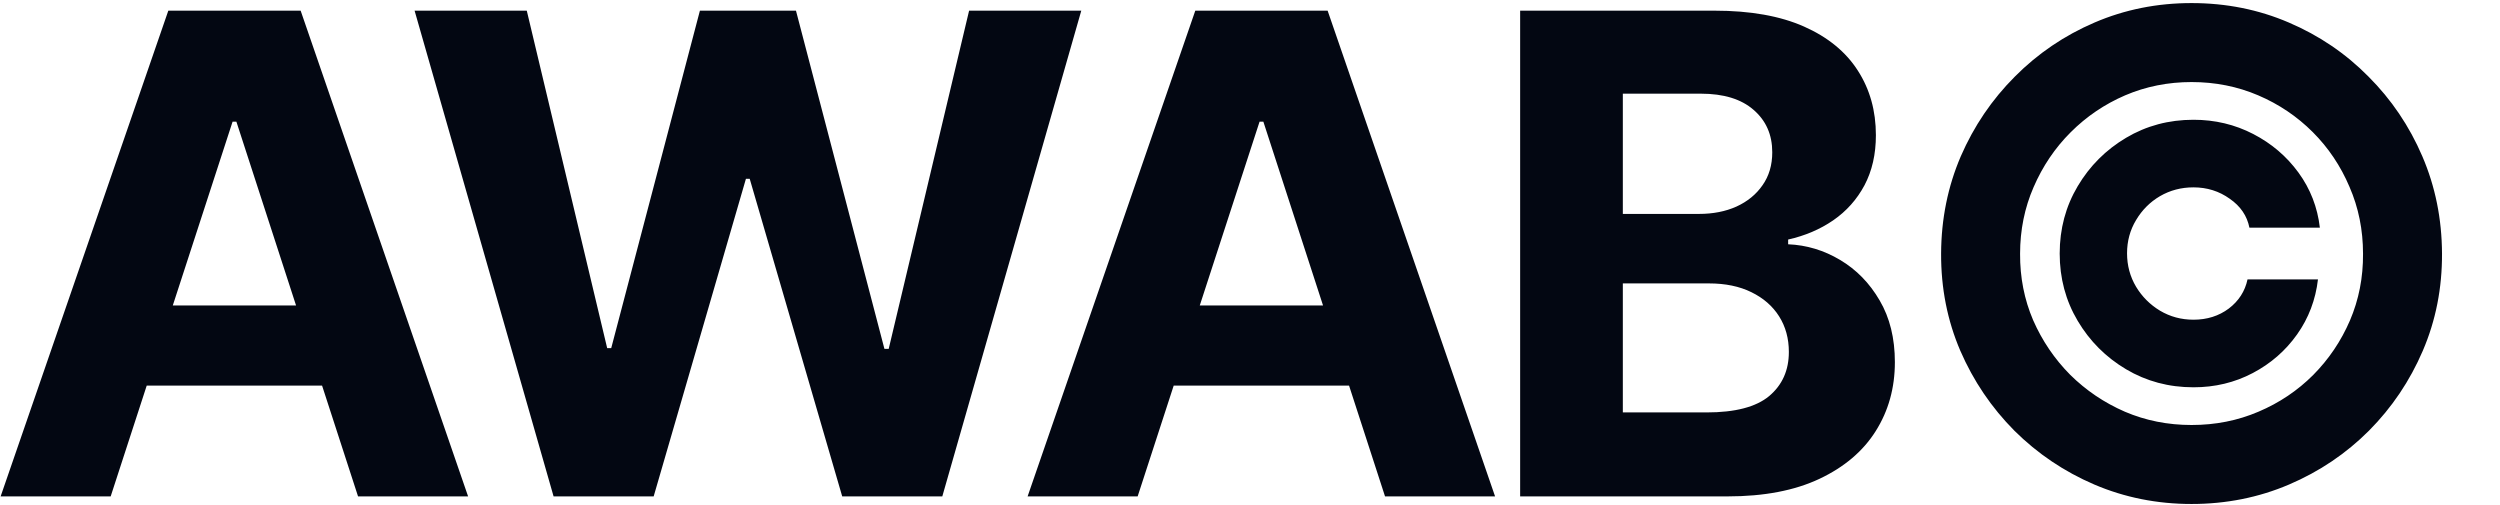 <svg xmlns="http://www.w3.org/2000/svg" width="277" height="56" viewBox="0 0 277 56" fill="none"><path d="M12.263 55H0.07L18.649 1.182H33.312L51.865 55H39.671L26.191 13.48H25.77L12.263 55ZM11.501 33.846H40.302V42.728H11.501V33.846ZM61.337 55L45.937 1.182H58.367L67.276 38.576H67.722L77.55 1.182H88.193L97.995 38.655H98.468L107.376 1.182H119.806L104.407 55H93.317L83.069 19.813H82.648L72.426 55H61.337ZM126.052 55H113.859L132.438 1.182H147.101L165.654 55H153.461L139.98 13.48H139.56L126.052 55ZM125.29 33.846H154.092V42.728H125.29V33.846ZM168.432 55V1.182H189.98C193.939 1.182 197.242 1.769 199.887 2.943C202.532 4.116 204.521 5.746 205.852 7.83C207.184 9.898 207.849 12.28 207.849 14.978C207.849 17.08 207.429 18.928 206.588 20.523C205.747 22.099 204.591 23.396 203.119 24.412C201.665 25.41 200.001 26.12 198.126 26.541V27.066C200.176 27.154 202.094 27.732 203.881 28.8C205.686 29.869 207.149 31.367 208.27 33.294C209.391 35.204 209.952 37.481 209.952 40.126C209.952 42.982 209.242 45.531 207.823 47.773C206.421 49.998 204.345 51.759 201.595 53.055C198.845 54.352 195.455 55 191.425 55H168.432ZM179.81 45.697H189.086C192.257 45.697 194.57 45.093 196.024 43.884C197.478 42.658 198.205 41.029 198.205 38.996C198.205 37.507 197.846 36.193 197.128 35.055C196.409 33.916 195.385 33.023 194.053 32.374C192.739 31.726 191.171 31.402 189.349 31.402H179.81V45.697ZM179.81 23.702H188.246C189.805 23.702 191.189 23.431 192.398 22.888C193.624 22.327 194.587 21.539 195.288 20.523C196.006 19.507 196.366 18.289 196.366 16.87C196.366 14.925 195.674 13.357 194.29 12.166C192.923 10.975 190.979 10.379 188.456 10.379H179.81V23.702ZM228.214 28.091C228.214 25.358 228.879 22.87 230.211 20.628C231.542 18.385 233.329 16.599 235.572 15.267C237.814 13.936 240.302 13.27 243.035 13.27C245.417 13.27 247.625 13.796 249.657 14.847C251.689 15.898 253.362 17.326 254.676 19.13C255.99 20.934 256.778 22.967 257.041 25.227H249.236C248.974 23.913 248.247 22.844 247.055 22.021C245.882 21.18 244.541 20.759 243.035 20.759C241.686 20.759 240.451 21.083 239.329 21.732C238.226 22.38 237.341 23.264 236.675 24.386C236.01 25.489 235.677 26.716 235.677 28.065C235.677 29.414 236.01 30.649 236.675 31.77C237.341 32.874 238.226 33.758 239.329 34.424C240.451 35.09 241.686 35.423 243.035 35.423C244.541 35.423 245.847 35.011 246.95 34.188C248.054 33.347 248.746 32.269 249.026 30.955H256.831C256.568 33.215 255.797 35.247 254.518 37.052C253.24 38.856 251.601 40.284 249.604 41.335C247.607 42.386 245.417 42.912 243.035 42.912C240.302 42.912 237.814 42.246 235.572 40.915C233.329 39.583 231.542 37.796 230.211 35.554C228.879 33.312 228.214 30.824 228.214 28.091ZM242.825 55.841C239.005 55.841 235.414 55.123 232.05 53.686C228.704 52.25 225.752 50.261 223.195 47.721C220.654 45.163 218.657 42.211 217.203 38.865C215.767 35.519 215.057 31.928 215.075 28.091C215.092 24.254 215.819 20.663 217.256 17.317C218.71 13.971 220.707 11.027 223.247 8.487C225.787 5.929 228.731 3.932 232.077 2.496C235.423 1.059 239.005 0.341 242.825 0.341C246.661 0.341 250.253 1.059 253.599 2.496C256.962 3.932 259.905 5.929 262.428 8.487C264.968 11.027 266.957 13.971 268.393 17.317C269.83 20.663 270.557 24.254 270.575 28.091C270.592 31.928 269.883 35.519 268.446 38.865C267.009 42.211 265.021 45.163 262.481 47.721C259.941 50.261 256.989 52.25 253.625 53.686C250.261 55.123 246.661 55.841 242.825 55.841ZM242.825 47.09C245.47 47.09 247.94 46.6 250.235 45.619C252.548 44.638 254.571 43.28 256.305 41.545C258.04 39.794 259.397 37.779 260.378 35.501C261.36 33.206 261.841 30.745 261.824 28.117C261.824 25.472 261.325 23.002 260.326 20.707C259.345 18.394 257.987 16.371 256.253 14.636C254.518 12.902 252.504 11.544 250.209 10.563C247.914 9.582 245.452 9.092 242.825 9.092C240.214 9.092 237.762 9.582 235.467 10.563C233.189 11.544 231.174 12.911 229.423 14.663C227.688 16.397 226.322 18.421 225.323 20.733C224.325 23.028 223.825 25.489 223.825 28.117C223.808 30.727 224.289 33.18 225.271 35.475C226.269 37.753 227.636 39.767 229.37 41.519C231.122 43.254 233.145 44.62 235.44 45.619C237.735 46.6 240.197 47.09 242.825 47.09Z" fill="#030712"></path></svg>